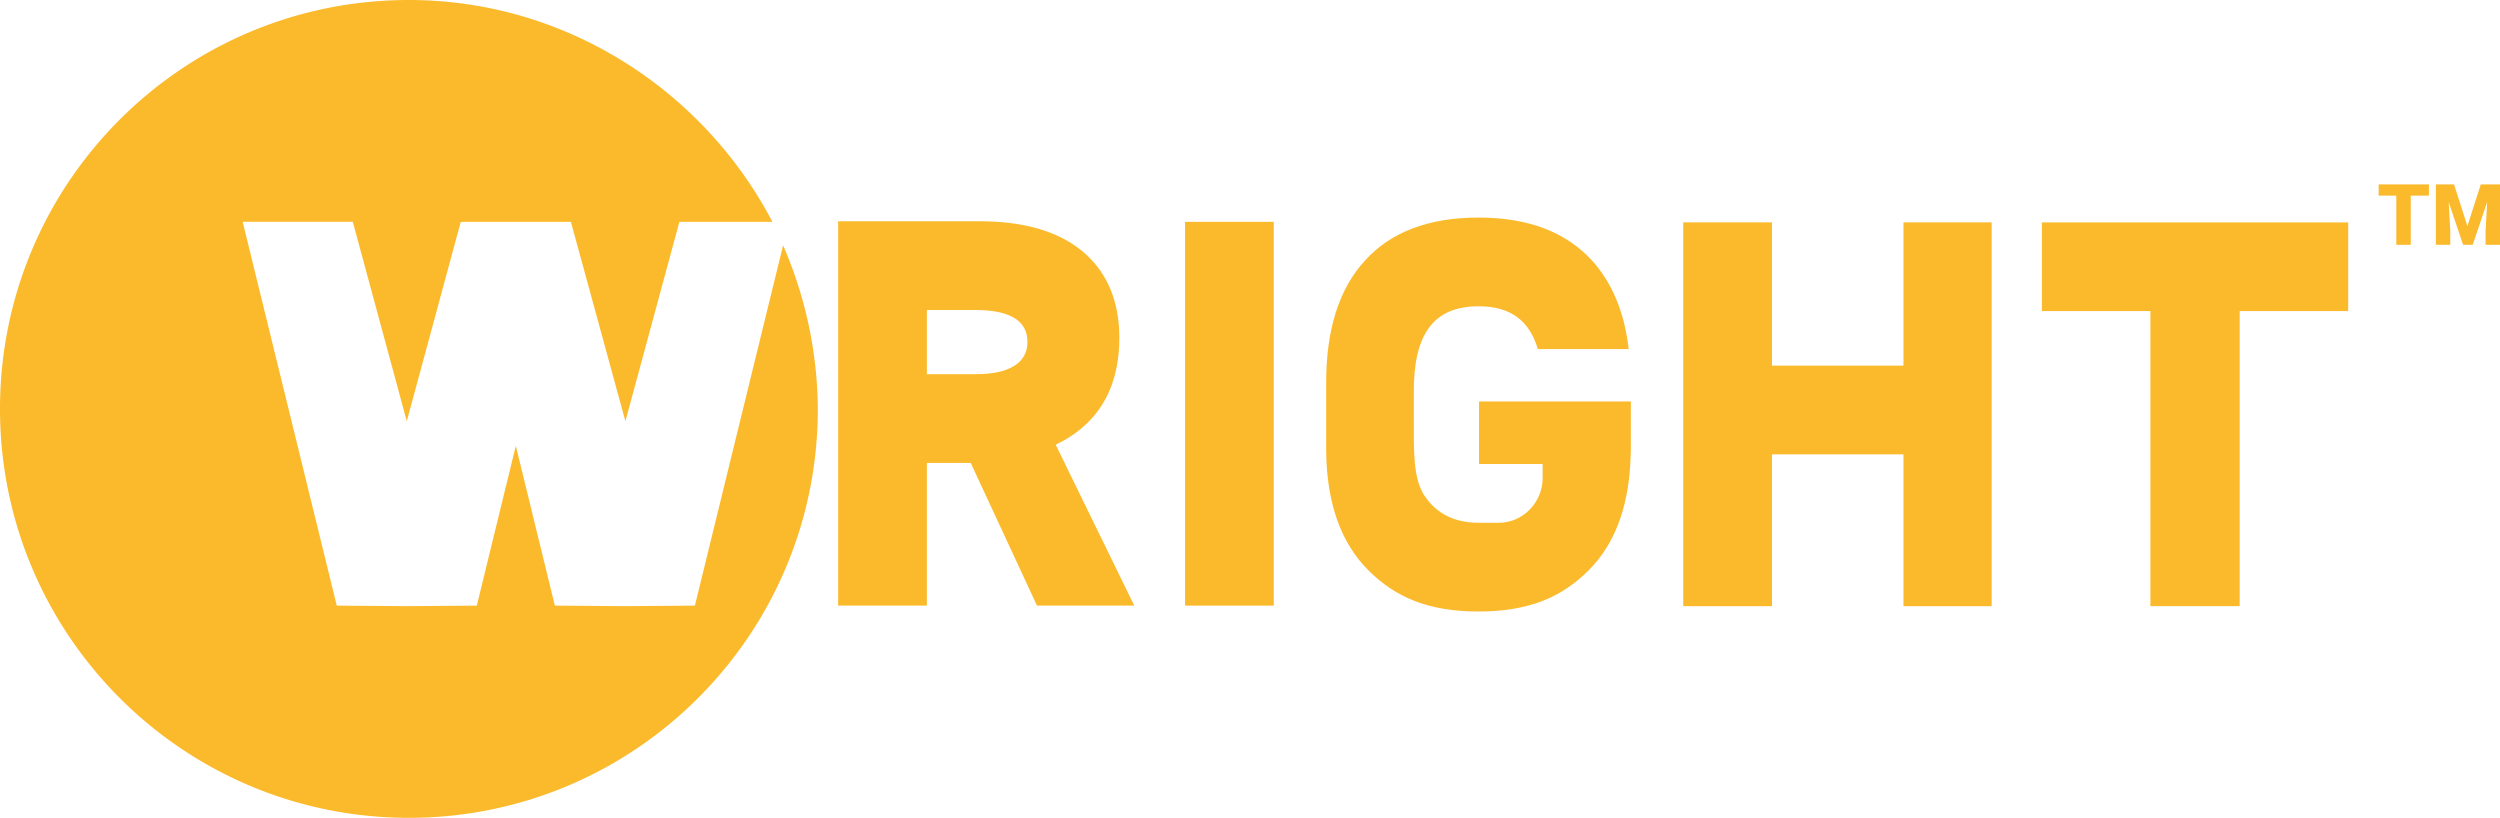 <svg id="Group_10" data-name="Group 10" xmlns="http://www.w3.org/2000/svg" viewBox="0 0 1693.315 553.939">
  <defs>
    <style>
      .cls-1 {
        fill: #fbba2c;
      }
    </style>
  </defs>
  <g id="Group_8" data-name="Group 8">
    <g id="Group_6" data-name="Group 6" transform="translate(898.25 147.355)">
      <path id="Path_9" data-name="Path 9" class="cls-1" d="M454.832,165.246H351.647v42.36h43.084v9.413c0,16.654-13.4,30.412-29.688,30.412h-13.4c-16.292,0-28.24-5.793-36.567-17.741s-7.6-31.5-7.6-53.584V159.453c-.362-39.826,13.4-58.652,43.808-58.652,21.361,0,34.395,9.413,40.188,28.964h61.549c-2.9-24.982-11.224-44.894-24.981-60.1C410.3,50.475,384.956,40.7,351.285,40.7s-59.376,9.775-76.755,28.964c-17.741,19.189-26.43,47.067-26.43,82.548v46.7c.362,35.481,10.137,62.273,28.6,80.737s40.912,27.878,74.583,27.878,56.118-9.413,74.583-27.878c17.016-17.016,26.43-40.912,28.24-72.048h0v-.724c0-2.534.362-5.069.362-7.965V165.246Z" transform="translate(-248.1 -40.7)"/>
      <path id="Path_10" data-name="Path 10" class="cls-1" d="M464.065,41.6v97.03H375V41.6H314.9V301.553H375V198.73h89.065V301.553H523.8V41.6Z" transform="translate(-73.049 -38.341)"/>
      <path id="Path_11" data-name="Path 11" class="cls-1" d="M589.456,41.6H382v60.1h73.5V301.553h60.463V101.7h73.5Z" transform="translate(102.787 -38.341)"/>
    </g>
    <path id="Path_12" data-name="Path 12" class="cls-1" d="M304.155,192.738c28.6-13.758,43.084-38.015,43.084-72.41,0-24.982-8.327-44.532-24.62-58.29S282.794,41.4,252.744,41.4H156.8V301.715h60.1V205.047h29.688l44.894,96.668h65.893Zm-27.878-53.584c-6.155,3.983-14.844,5.793-27.154,5.793H216.9V101.5h32.947c23.171,0,35.119,7.241,35.119,21.361A18,18,0,0,1,276.277,139.154Z" transform="translate(410.897 108.489)"/>
    <path id="Path_13" data-name="Path 13" class="cls-1" d="M281.8,301.453H221.7V41.5h60.1Z" transform="translate(580.968 108.751)"/>
    <g id="Group_7" data-name="Group 7">
      <path id="Path_14" data-name="Path 14" class="cls-1" d="M530.406,166.182,470.667,410.2l-47.429.362L375.81,410.2,349.38,301.951,322.95,410.2l-47.429.362-47.429-.362L164.371,150.251h74.583L275.521,285.3l36.567-135.045h74.583L423.6,285.3l36.567-135.045h63C476.822,61.549,383.413,0,276.969,0,123.822,0,0,123.822,0,276.969,0,429.755,123.822,553.939,276.969,553.939c152.786,0,276.969-123.822,276.969-276.969A282.377,282.377,0,0,0,530.406,166.182Z"/>
    </g>
  </g>
  <g id="Group_9" data-name="Group 9" transform="translate(1611.13 124.908)">
    <path id="Path_15" data-name="Path 15" class="cls-1" d="M479.033,42.1h-12.31V75.412h-9.776V42.1H445V34.5h34.033Z" transform="translate(-445 -34.5)"/>
    <path id="Path_16" data-name="Path 16" class="cls-1" d="M468.01,34.5l9.051,28.24,9.051-28.24h13.034V75.412h-9.776V66l1.086-19.551-9.776,28.964h-6.517l-9.775-28.964L465.475,66v9.413H455.7V34.5Z" transform="translate(-416.961 -34.5)"/>
  </g>
</svg>
